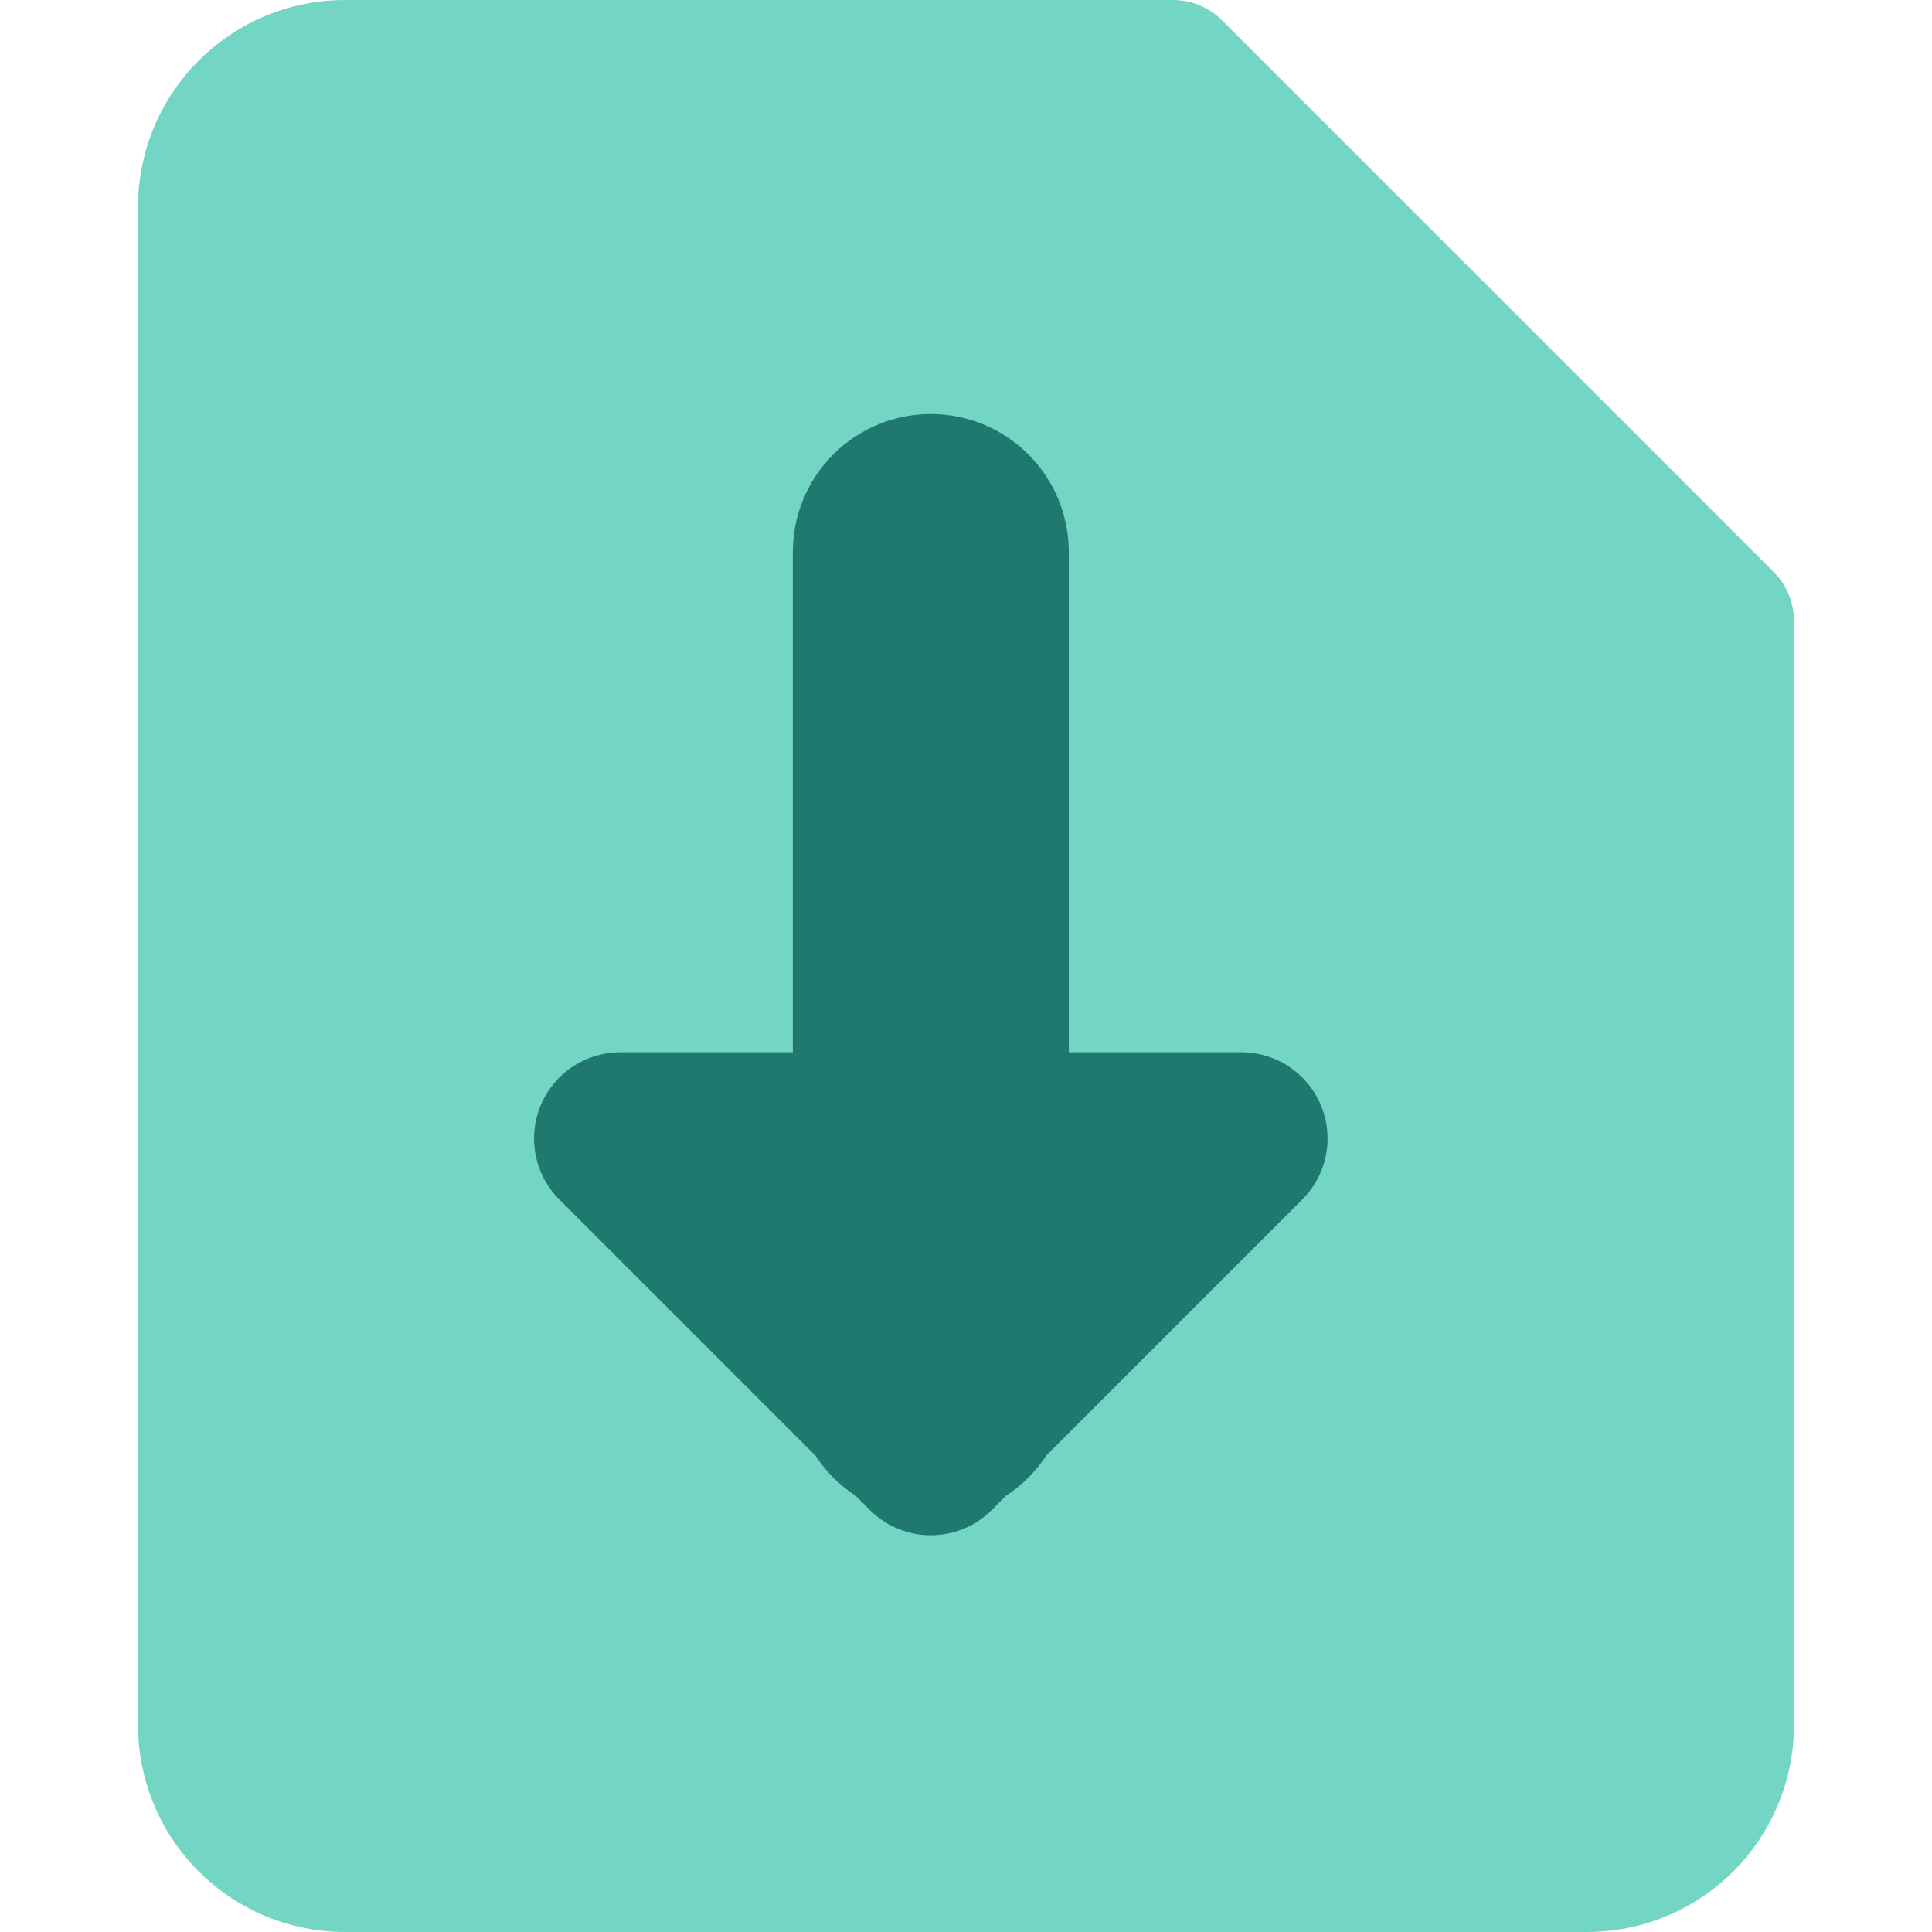 <svg width="100" height="100" viewBox="0 0 100 100" fill="none" xmlns="http://www.w3.org/2000/svg">
<g clip-path="url(#clip0_936_4472)">
<path d="M17.857 5.69638e-06C15.015 5.69638e-06 12.29 1.129 10.281 3.138C8.272 5.147 7.143 7.873 7.143 10.714V89.286C7.143 92.127 8.272 94.853 10.281 96.862C12.29 98.871 15.015 100 17.857 100H82.143C83.55 100 84.943 99.723 86.243 99.184C87.543 98.646 88.724 97.857 89.719 96.862C90.714 95.867 91.503 94.686 92.041 93.386C92.58 92.086 92.857 90.693 92.857 89.286V32.143C92.858 31.674 92.766 31.209 92.587 30.775C92.408 30.341 92.146 29.947 91.814 29.614L63.243 1.043C62.91 0.711 62.516 0.449 62.082 0.27C61.648 0.091 61.184 -0.001 60.714 5.69638e-06H17.857Z" fill="#73D5C3"/>
<path fill-rule="evenodd" clip-rule="evenodd" d="M52.072 77.414L51.336 78.157C50.921 78.572 50.429 78.901 49.887 79.125C49.346 79.35 48.765 79.465 48.179 79.465C47.592 79.465 47.012 79.35 46.47 79.125C45.928 78.901 45.436 78.572 45.022 78.157L44.279 77.414C43.447 76.871 42.736 76.161 42.193 75.329L28.95 62.086C28.326 61.462 27.9 60.666 27.728 59.8C27.556 58.934 27.644 58.036 27.982 57.22C28.32 56.404 28.892 55.707 29.627 55.217C30.361 54.726 31.224 54.464 32.107 54.464H41.036V28.572C41.036 26.677 41.788 24.86 43.128 23.521C44.467 22.181 46.284 21.429 48.179 21.429C50.073 21.429 51.89 22.181 53.229 23.521C54.569 24.86 55.322 26.677 55.322 28.572V54.464H64.25C65.133 54.464 65.996 54.726 66.731 55.217C67.465 55.707 68.037 56.404 68.375 57.22C68.713 58.036 68.802 58.934 68.629 59.8C68.457 60.666 68.032 61.462 67.407 62.086L54.164 75.329C53.621 76.161 52.911 76.871 52.079 77.414H52.072Z" fill="#20796F"/>
</g>
<defs>
<clipPath id="clip0_936_4472">
<rect width="100" height="100" fill="white"/>
</clipPath>
</defs>
</svg>
